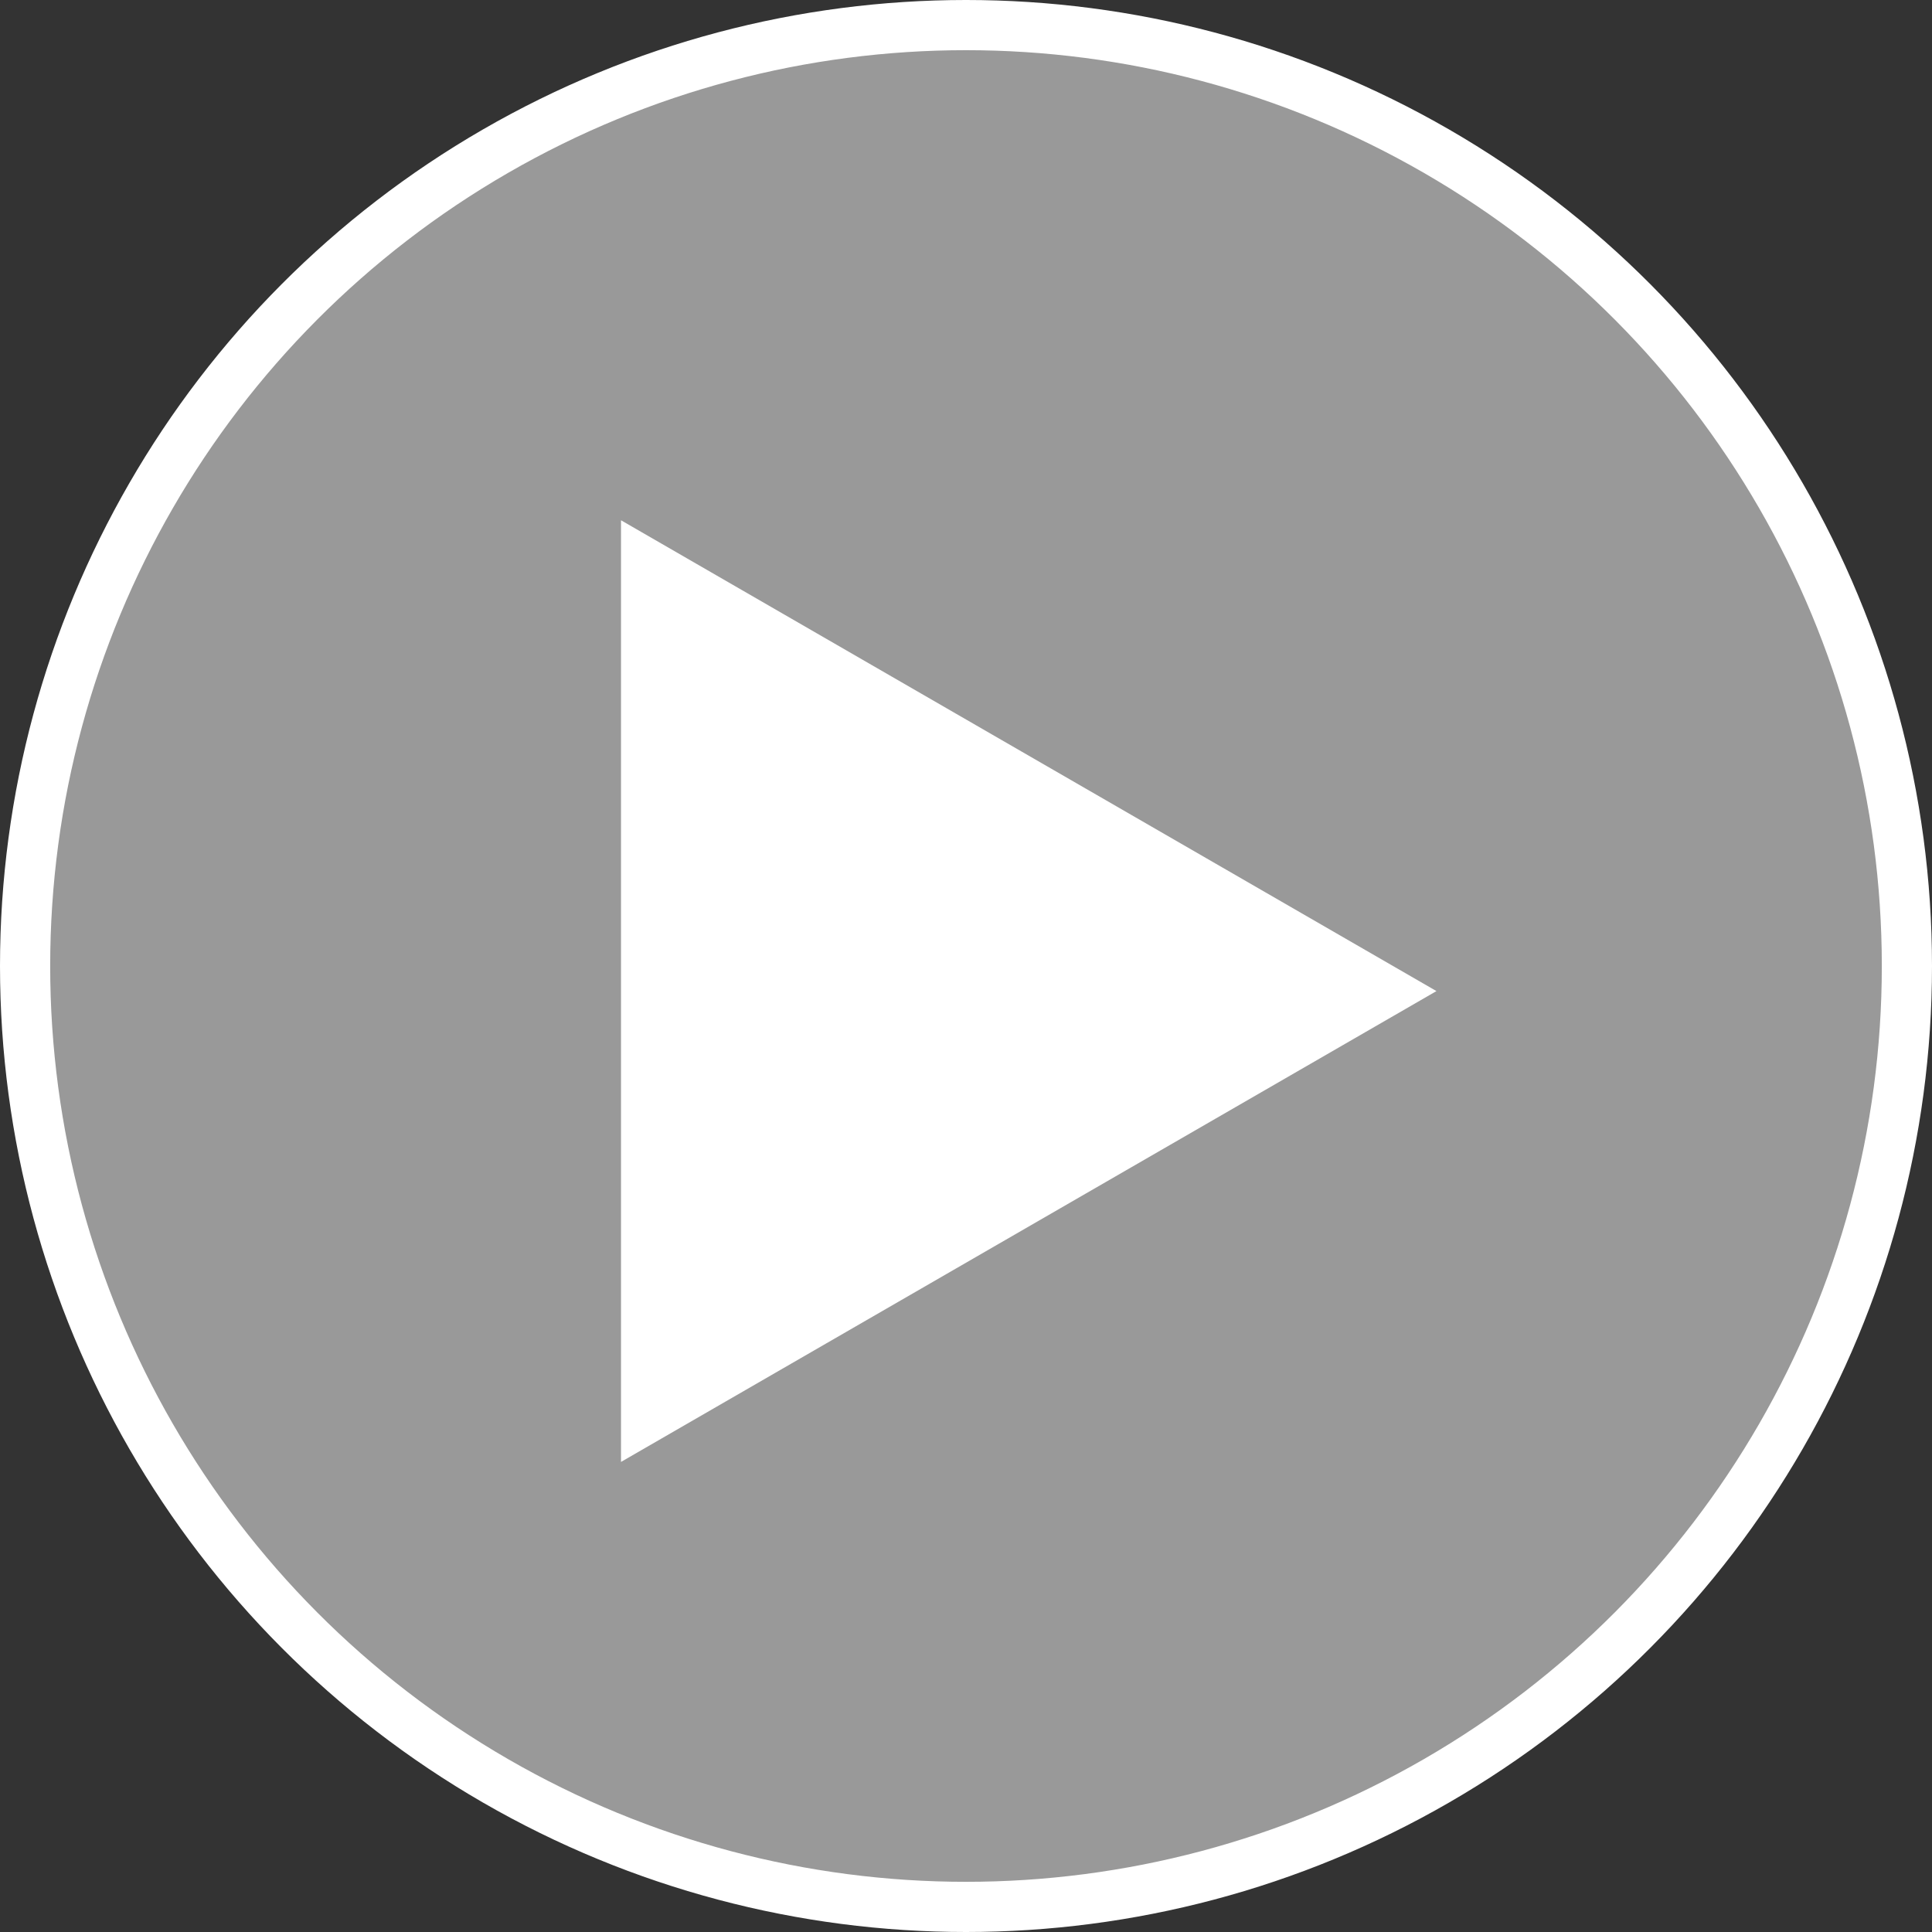 <svg id="Layer_1" data-name="Layer 1" xmlns="http://www.w3.org/2000/svg" viewBox="0 0 154 154"><rect x="0" y="0" width="154" height="154" fill="#333333" stroke="none"/><defs><style>.cls-1,.cls-3{fill:#fff;}.cls-1{opacity:0.5;}.cls-2{fill:none;stroke:#fff;stroke-miterlimit:10;stroke-width:4px;}</style></defs><circle class="cls-1" cx="77" cy="77" r="75"/><circle class="cls-2" cx="77" cy="77" r="75"/><polygon class="cls-3" points="114.5 79 49.5 41.47 49.5 116.53 114.5 79"/></svg>